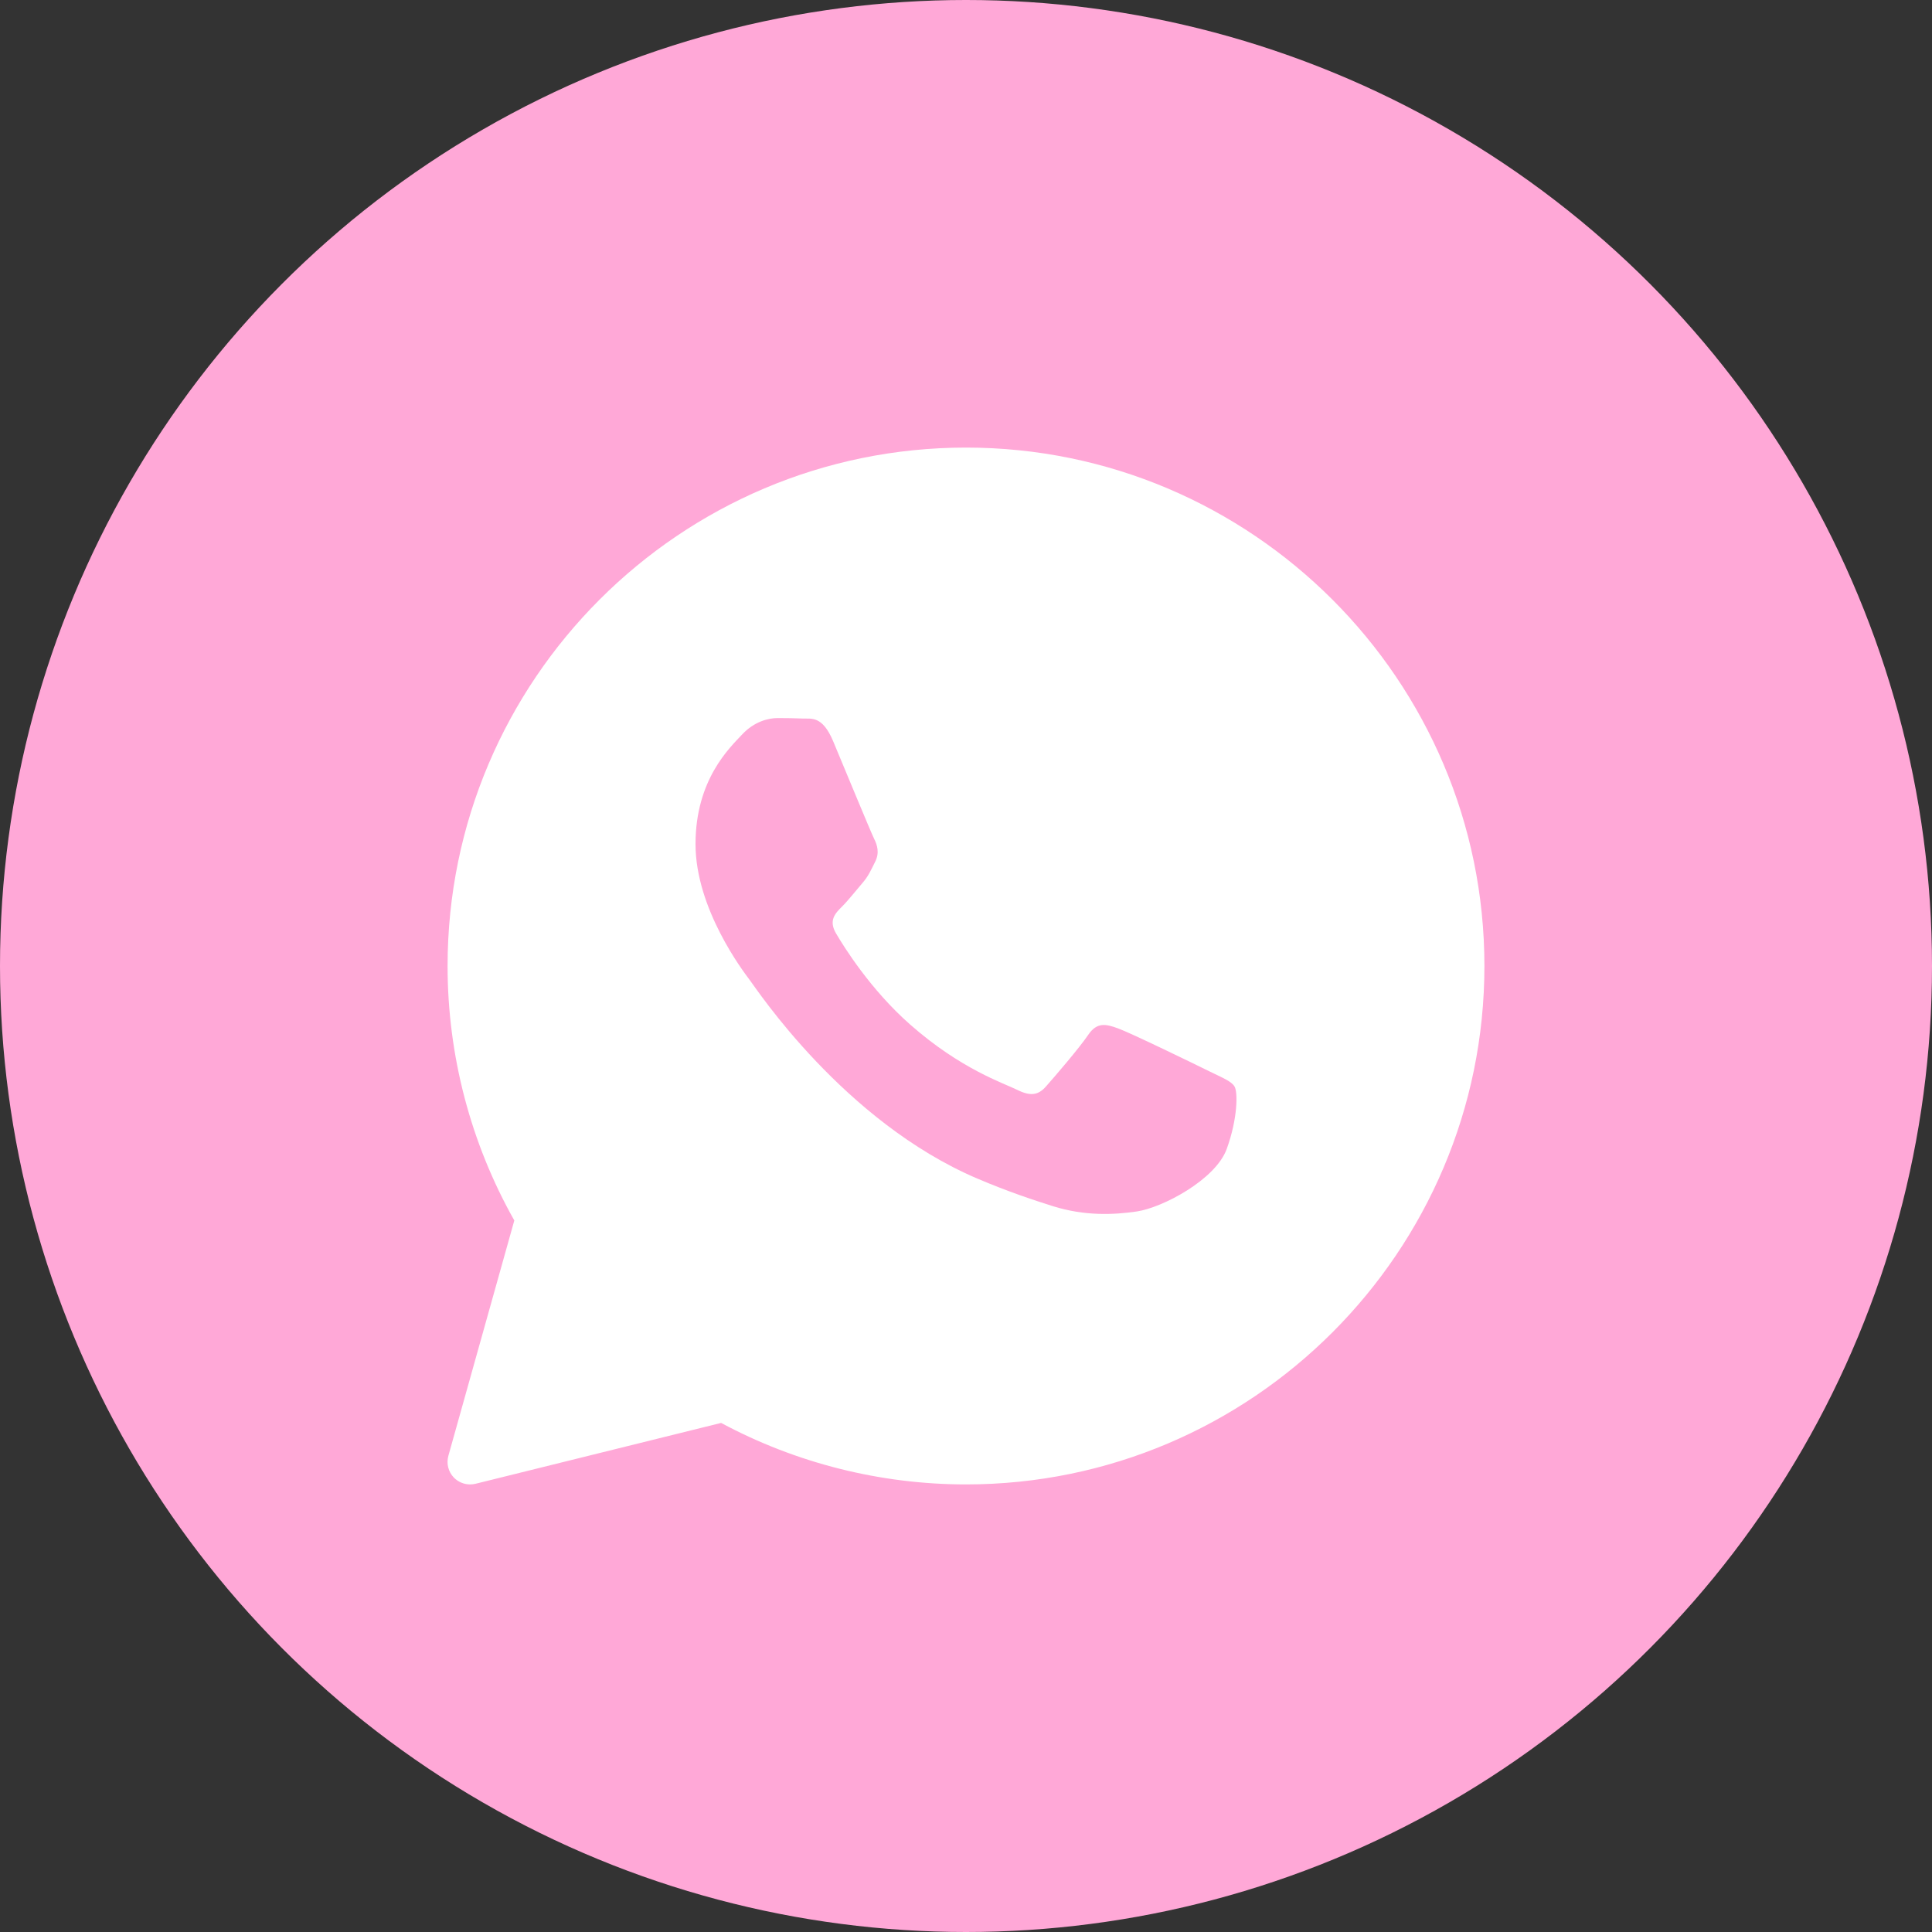 <?xml version="1.0" encoding="UTF-8"?> <svg xmlns="http://www.w3.org/2000/svg" width="24" height="24" viewBox="0 0 24 24" fill="none"><rect x="0" y="0" width="24" height="24" fill="#333333" stroke="none"/> <circle cx="12" cy="12" r="12" fill="#FFA8D7"></circle> <g clip-path="url(#clip0_117_4692)"> <path d="M12 5.56C8.449 5.56 5.56 8.449 5.56 12C5.56 13.109 5.846 14.199 6.389 15.161L5.57 18.084C5.543 18.181 5.569 18.283 5.638 18.355C5.692 18.41 5.765 18.44 5.84 18.44C5.862 18.44 5.885 18.437 5.907 18.432L8.958 17.676C9.889 18.176 10.938 18.44 12 18.44C15.551 18.44 18.44 15.551 18.44 12C18.44 8.449 15.551 5.56 12 5.56ZM9.66 8.92C9.77 8.92 9.88 8.922 9.976 8.926C10.078 8.931 10.214 8.887 10.349 9.206C10.486 9.533 10.817 10.336 10.858 10.418C10.899 10.5 10.927 10.595 10.872 10.704C10.817 10.813 10.79 10.882 10.707 10.977C10.624 11.073 10.533 11.19 10.459 11.263C10.376 11.345 10.29 11.433 10.386 11.596C10.482 11.76 10.814 12.294 11.306 12.727C11.937 13.283 12.47 13.456 12.635 13.538C12.8 13.62 12.897 13.606 12.993 13.497C13.09 13.388 13.407 13.02 13.517 12.857C13.627 12.694 13.737 12.72 13.889 12.775C14.04 12.829 14.853 13.224 15.018 13.306C15.184 13.388 15.294 13.429 15.336 13.497C15.377 13.565 15.377 13.891 15.239 14.272C15.101 14.654 14.441 15.002 14.123 15.049C13.838 15.091 13.477 15.108 13.081 14.984C12.841 14.908 12.534 14.808 12.139 14.64C10.481 13.932 9.397 12.283 9.314 12.175C9.232 12.066 8.64 11.29 8.64 10.486C8.64 9.683 9.066 9.288 9.218 9.125C9.37 8.961 9.549 8.92 9.66 8.92Z" fill="white"></path> </g> <defs> <clipPath id="clip0_117_4692"> <rect width="14" height="14" fill="white" transform="translate(5 5)"></rect> </clipPath> </defs> </svg> 